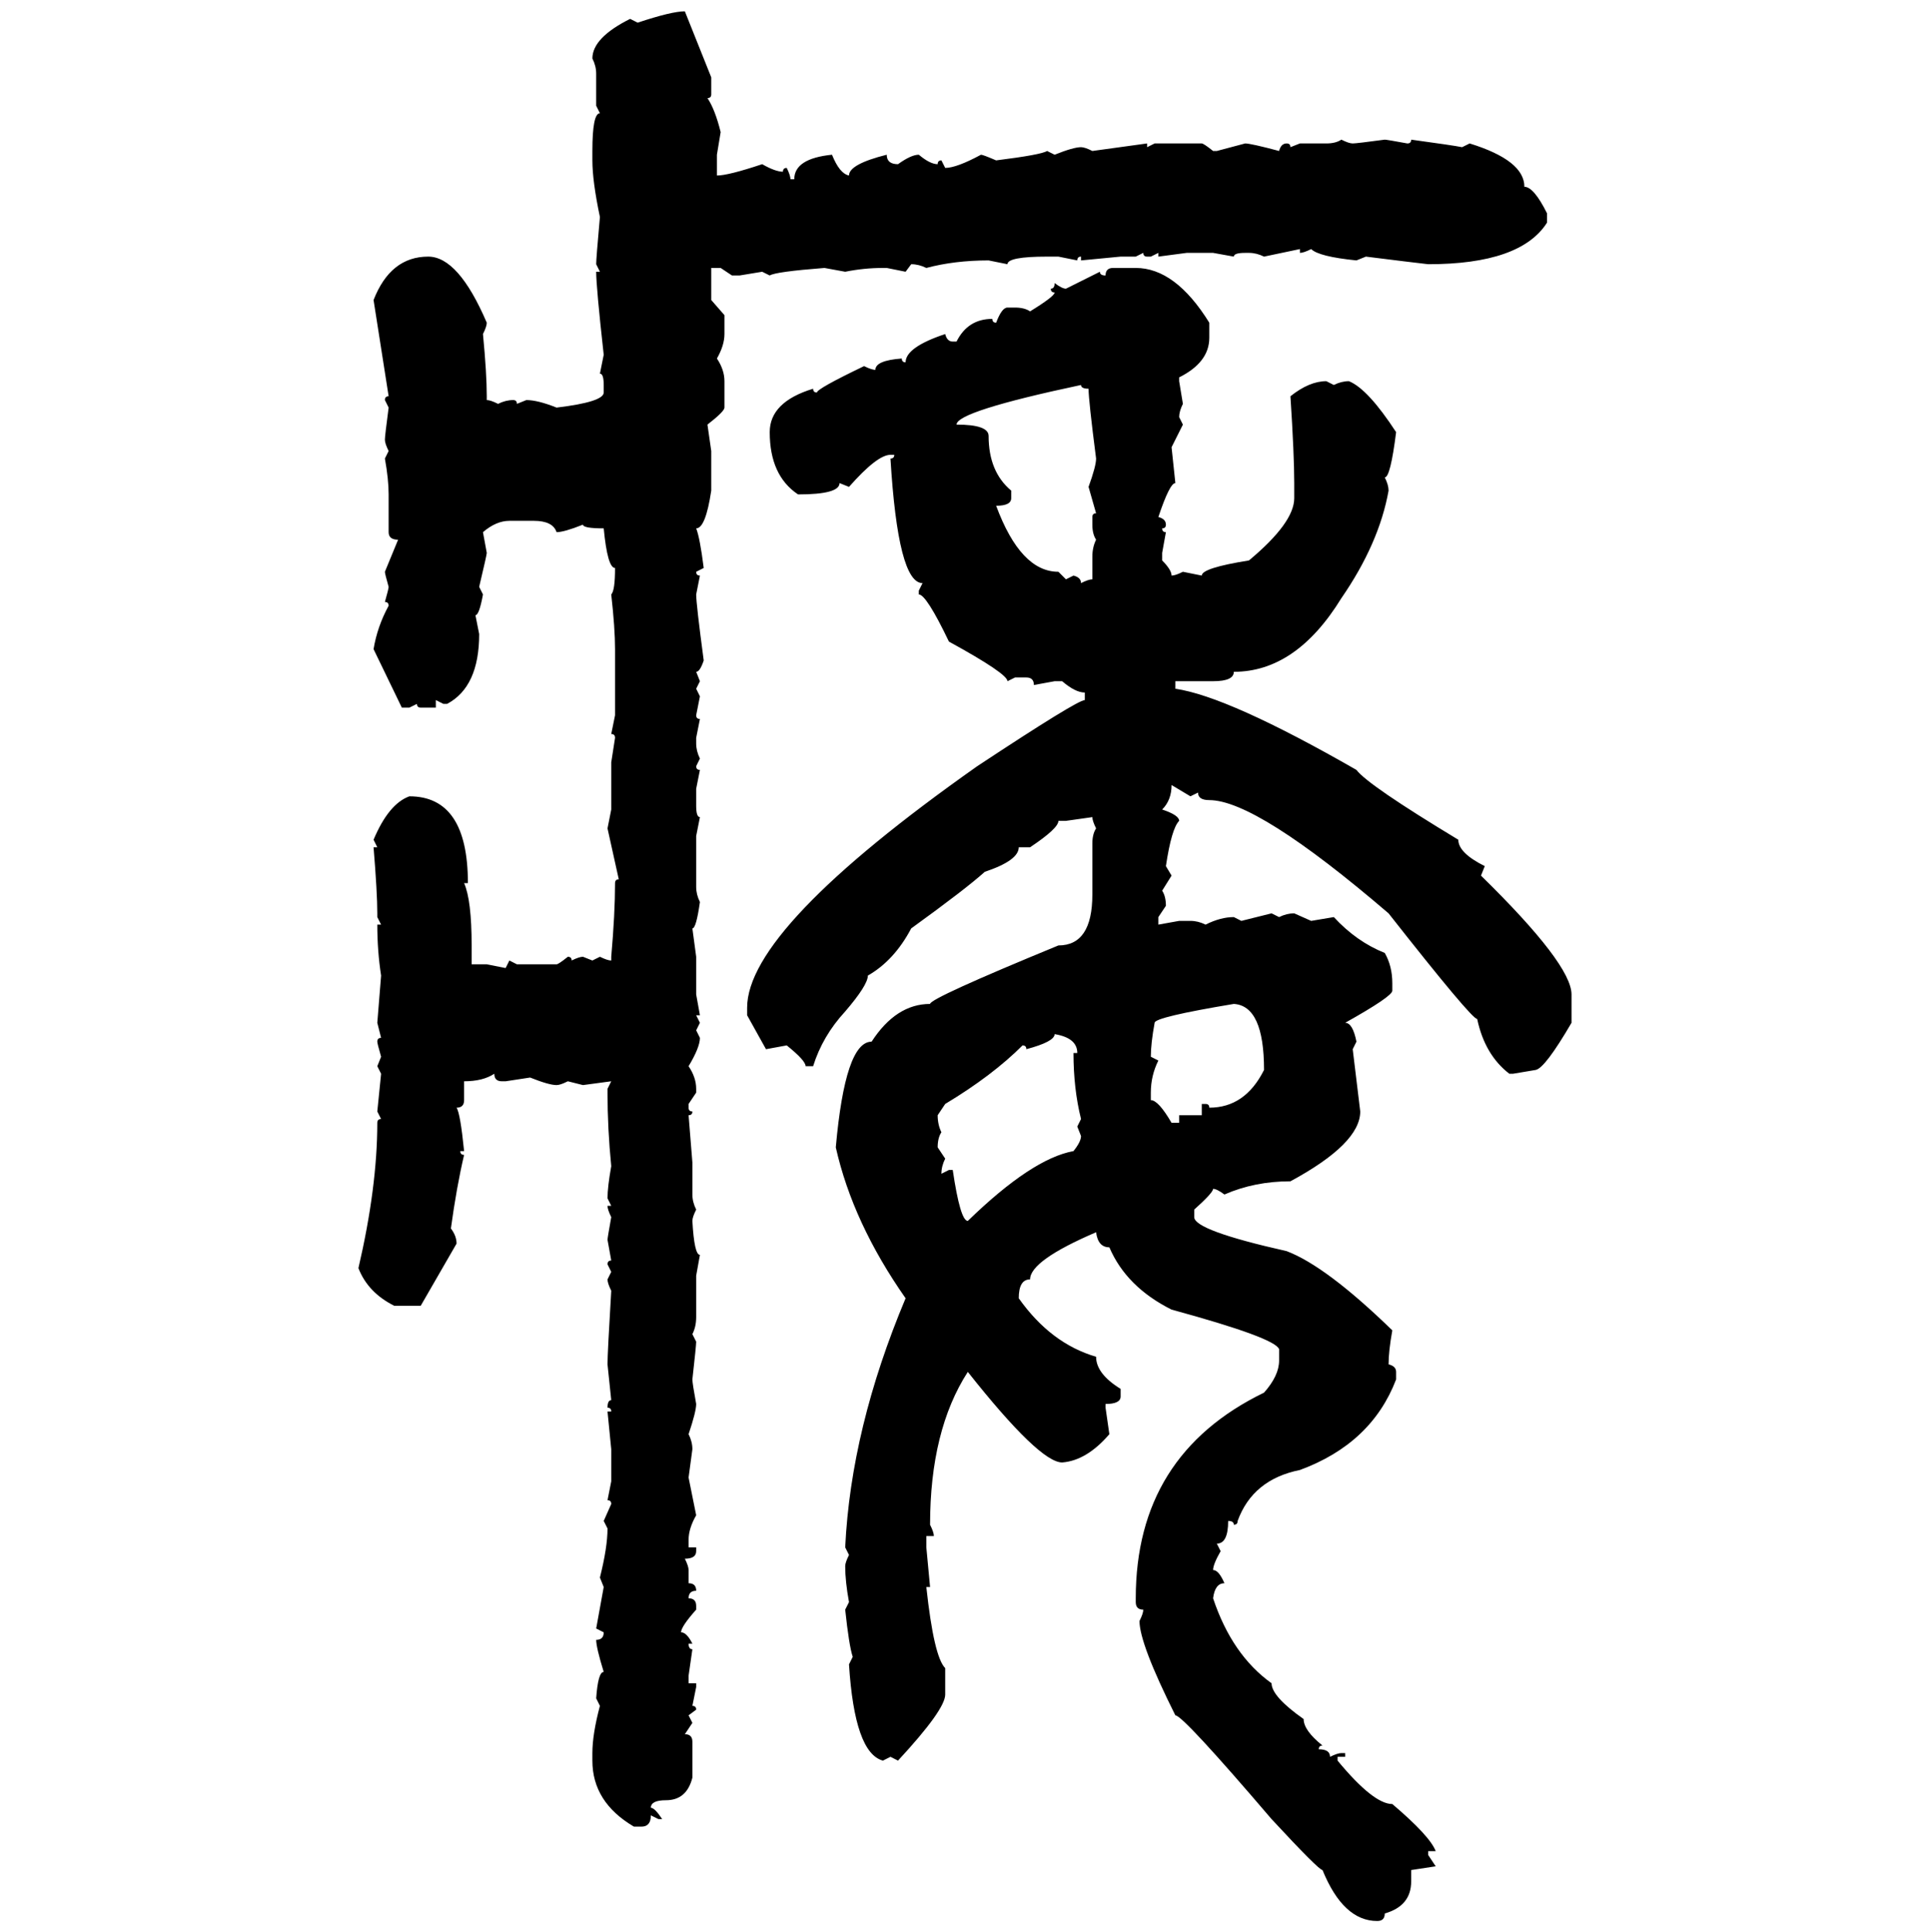 <svg xmlns="http://www.w3.org/2000/svg" xmlns:xlink="http://www.w3.org/1999/xlink" width="299.707" height="300"><path d="M106.35 1.76L106.35 1.76L110.45 12.01L110.45 14.65Q110.45 15.23 109.86 15.23L109.86 15.23Q111.04 16.99 111.91 20.51L111.91 20.51L111.33 24.02L111.33 27.25Q113.09 27.25 118.36 25.49L118.36 25.49Q120.41 26.66 121.58 26.66L121.58 26.66Q121.58 26.07 122.17 26.07L122.17 26.07Q122.75 27.25 122.75 27.83L122.75 27.83L123.34 27.83Q123.34 24.61 129.20 24.02L129.20 24.02Q130.37 26.95 131.84 27.25L131.84 27.25Q131.84 25.49 137.70 24.02L137.70 24.02Q137.70 25.49 139.45 25.49L139.45 25.49Q141.50 24.02 142.68 24.02L142.68 24.02Q144.43 25.49 145.61 25.49L145.61 25.49Q145.61 24.90 146.19 24.90L146.19 24.90L146.78 26.07Q148.54 26.07 152.34 24.02L152.34 24.02Q152.64 24.02 154.69 24.90L154.69 24.90Q161.72 24.02 162.60 23.44L162.60 23.44L163.77 24.02Q166.70 22.85 167.87 22.85L167.87 22.85Q168.46 22.85 169.63 23.44L169.63 23.44L178.13 22.27L178.13 22.85L179.30 22.27L186.62 22.27Q186.91 22.27 188.38 23.44L188.38 23.44L188.96 23.44L193.36 22.27Q194.24 22.27 198.63 23.44L198.63 23.44Q198.93 22.27 199.80 22.27L199.80 22.27Q200.39 22.27 200.39 22.85L200.39 22.85L201.86 22.27L205.96 22.27Q207.42 22.27 208.30 21.68L208.30 21.68Q209.47 22.27 210.06 22.27L210.06 22.27Q210.64 22.27 215.04 21.68L215.04 21.68Q215.33 21.68 218.55 22.27L218.55 22.27Q219.14 22.27 219.14 21.68L219.14 21.68Q225.59 22.56 227.05 22.85L227.05 22.85L228.22 22.27Q236.72 24.90 236.72 29.00L236.72 29.00Q238.18 29.00 240.23 33.11L240.23 33.11L240.23 34.57Q236.13 41.02 221.78 41.02L221.78 41.02Q219.14 40.72 212.11 39.84L212.11 39.84L210.64 40.43Q204.79 39.84 203.61 38.67L203.61 38.67Q202.44 39.26 201.86 39.26L201.86 39.26L201.86 38.67L196.29 39.84Q195.12 39.26 193.95 39.26L193.95 39.26L193.36 39.26Q191.60 39.26 191.60 39.84L191.60 39.84L188.38 39.26L184.28 39.26L179.88 39.84L179.88 39.26L178.71 39.84L178.13 39.84Q177.54 39.84 177.54 39.26L177.54 39.26L176.37 39.84L174.02 39.84L167.87 40.43L167.87 39.84Q167.29 39.84 167.29 40.43L167.29 40.43L164.36 39.84L162.60 39.84Q156.45 39.84 156.45 41.02L156.45 41.02L153.52 40.43Q148.24 40.43 143.85 41.60L143.85 41.60Q142.68 41.02 141.50 41.02L141.50 41.02L140.63 42.19L137.70 41.60L137.11 41.60Q134.18 41.60 131.25 42.19L131.25 42.19L128.03 41.60Q120.41 42.19 119.53 42.77L119.53 42.77L118.36 42.19L114.84 42.77L113.67 42.77L111.91 41.60L110.45 41.60L110.45 46.58L112.50 48.93L112.50 51.86Q112.50 53.61 111.33 55.66L111.33 55.66Q112.50 57.42 112.50 59.18L112.50 59.18L112.50 63.28Q112.50 63.87 109.86 65.92L109.86 65.92L110.45 70.02L110.45 76.17Q109.57 82.03 108.11 82.03L108.11 82.03Q108.69 83.50 109.28 88.18L109.28 88.18L108.11 88.77Q108.11 89.36 108.69 89.36L108.69 89.36L108.11 92.29Q108.11 93.75 109.28 102.54L109.28 102.54Q108.69 104.30 108.11 104.30L108.11 104.30L108.69 105.76L108.11 106.93L108.69 108.11L108.11 111.04Q108.11 111.62 108.69 111.62L108.69 111.62L108.11 114.55L108.11 115.43Q108.11 116.60 108.69 117.77L108.69 117.77L108.11 118.95Q108.11 119.53 108.69 119.53L108.69 119.53L108.11 122.46L108.11 125.10Q108.11 126.86 108.69 126.86L108.69 126.86L108.11 129.79L108.11 137.70Q108.11 138.87 108.69 140.04L108.69 140.04Q108.11 144.14 107.52 144.14L107.52 144.14L108.11 148.54L108.11 154.39L108.69 157.62L108.11 157.62L108.69 158.79L108.11 159.96L108.69 161.13Q108.69 162.60 106.93 165.53L106.93 165.53Q108.11 167.29 108.11 169.04L108.11 169.04L108.11 169.63L106.93 171.39L106.93 171.97Q106.93 172.56 107.52 172.56L107.52 172.56Q107.52 173.14 106.93 173.14L106.93 173.14L107.52 180.47L107.52 185.45Q107.52 186.62 108.11 187.79L108.11 187.79Q107.52 188.96 107.52 189.55L107.52 189.55Q107.81 194.82 108.69 194.82L108.69 194.82L108.11 198.05L108.11 204.49Q108.11 205.96 107.52 207.13L107.52 207.13L108.11 208.30Q108.11 208.89 107.52 214.16L107.52 214.16Q107.52 214.75 108.11 217.97L108.11 217.97Q108.11 219.14 106.93 222.66L106.93 222.66Q107.52 223.83 107.52 225L107.52 225L106.93 229.39L108.11 235.25Q106.93 237.30 106.93 239.06L106.93 239.06L106.93 240.23L108.11 240.23L108.11 240.82Q108.11 241.99 106.35 241.99L106.35 241.99Q106.93 243.16 106.93 243.75L106.93 243.75L106.93 245.80Q108.11 245.80 108.11 246.97L108.11 246.97Q106.93 246.97 106.93 248.14L106.93 248.14Q108.11 248.14 108.11 249.32L108.11 249.32L108.11 249.90Q105.76 252.54 105.76 253.42L105.76 253.42Q106.64 253.42 107.52 255.18L107.52 255.18L106.93 255.18Q106.93 256.05 107.52 256.05L107.52 256.05L106.93 260.16L106.93 261.33L108.11 261.33L108.11 261.91L107.52 264.84Q108.11 264.84 108.11 265.43L108.11 265.43L106.93 266.31L107.52 267.48L106.35 269.24Q107.52 269.24 107.52 270.41L107.52 270.41L107.52 275.98Q106.64 279.49 103.42 279.49L103.42 279.49Q101.07 279.49 101.07 280.66L101.07 280.66Q101.66 280.66 102.83 282.42L102.83 282.42L102.25 282.42L101.07 281.84Q101.07 283.59 99.61 283.59L99.61 283.59L98.44 283.59Q91.99 279.79 91.99 273.34L91.99 273.34L91.99 272.17Q91.99 269.24 93.16 264.84L93.16 264.84L92.58 263.67Q92.87 259.57 93.75 259.57L93.75 259.57Q92.58 255.76 92.58 254.59L92.58 254.59Q93.75 254.59 93.75 253.42L93.75 253.42L92.58 252.83L93.75 246.39L93.16 244.92Q94.34 240.23 94.34 237.30L94.34 237.30L93.75 236.13L94.92 233.50Q94.92 232.91 94.34 232.91L94.34 232.91L94.92 229.98L94.92 225L94.34 219.14L94.92 219.14Q94.92 218.55 94.34 218.55L94.34 218.55Q94.34 217.38 94.92 217.38L94.92 217.38L94.34 211.82Q94.34 210.06 94.92 200.39L94.92 200.39Q94.34 199.22 94.34 198.63L94.34 198.63L94.92 197.46L94.34 196.29Q94.34 195.70 94.92 195.70L94.92 195.70L94.34 192.48Q94.34 192.19 94.92 188.96L94.92 188.96Q94.34 187.79 94.34 187.21L94.34 187.21L94.92 187.21L94.34 186.04Q94.34 184.28 94.92 181.05L94.92 181.05Q94.34 175.20 94.34 169.63L94.34 169.63L94.34 169.04L94.92 167.87L90.53 168.46L88.18 167.87Q87.01 168.46 86.43 168.46L86.43 168.46Q85.25 168.46 82.32 167.29L82.32 167.29L78.52 167.87L77.93 167.87Q76.76 167.87 76.76 166.70L76.76 166.70Q75 167.87 72.07 167.87L72.07 167.87L72.07 170.80Q72.07 171.97 70.90 171.97L70.90 171.97Q71.48 172.85 72.07 178.71L72.07 178.71L71.48 178.71Q71.48 179.30 72.07 179.30L72.07 179.30Q70.90 184.28 70.02 190.72L70.02 190.72Q70.90 191.89 70.90 193.07L70.90 193.07L65.33 202.73L61.23 202.73Q57.13 200.68 55.66 196.88L55.66 196.88Q58.59 184.28 58.59 174.32L58.59 174.32Q58.59 173.73 59.18 173.73L59.18 173.73L58.59 172.56L59.18 166.70L58.59 165.53L59.18 164.06Q58.59 162.01 58.59 161.72L58.59 161.72Q58.59 161.13 59.18 161.13L59.18 161.13L58.59 158.79L59.18 151.46Q58.59 147.66 58.59 143.55L58.59 143.55L59.18 143.55L58.59 142.38L58.59 141.80Q58.59 138.57 58.01 131.54L58.01 131.54L58.59 131.54L58.01 130.37Q60.35 124.80 63.57 123.63L63.57 123.63Q72.66 123.63 72.66 137.11L72.66 137.11L72.07 137.11Q73.24 139.75 73.24 146.78L73.24 146.78L73.24 149.71L75.59 149.71L78.52 150.29L79.10 149.12L80.27 149.71L86.43 149.71Q86.72 149.71 88.18 148.54L88.18 148.54Q88.77 148.54 88.77 149.12L88.77 149.12Q89.94 148.54 90.53 148.54L90.53 148.54L91.99 149.12L93.16 148.54Q94.34 149.12 94.92 149.12L94.92 149.12L94.92 148.54Q95.51 141.80 95.51 137.11L95.51 137.11Q95.51 136.52 96.09 136.52L96.09 136.52L94.34 128.61L94.92 125.68L94.92 118.36L95.51 114.55Q95.51 113.96 94.92 113.96L94.92 113.96L95.51 111.04L95.51 100.78Q95.51 97.56 94.92 92.29L94.92 92.29Q95.51 91.70 95.51 88.18L95.51 88.18Q94.34 88.18 93.75 82.03L93.75 82.03Q90.53 82.03 90.53 81.45L90.53 81.45Q87.60 82.62 86.43 82.62L86.43 82.62Q85.84 80.86 82.91 80.86L82.91 80.86L79.10 80.86Q77.05 80.86 75 82.62L75 82.62L75.59 85.84Q75.59 86.13 74.41 91.11L74.41 91.11L75 92.29Q74.41 95.51 73.83 95.51L73.83 95.51L74.41 98.44Q74.41 106.64 69.43 109.28L69.43 109.28L68.85 109.28L67.68 108.69L67.68 109.86L65.33 109.86Q64.75 109.86 64.75 109.28L64.75 109.28L63.57 109.86L62.40 109.86L58.01 100.78Q58.59 97.27 60.35 94.04L60.35 94.04Q60.35 93.46 59.77 93.46L59.77 93.46Q60.35 91.41 60.35 91.11L60.35 91.11Q59.77 89.06 59.77 88.77L59.77 88.77L61.82 83.79Q60.35 83.79 60.35 82.62L60.35 82.62L60.35 76.76Q60.35 74.41 59.77 71.19L59.77 71.19L60.35 70.02Q59.77 68.85 59.77 68.26L59.77 68.26Q59.77 67.68 60.35 63.28L60.35 63.28L59.77 62.11Q59.77 61.52 60.35 61.52L60.35 61.52L58.01 46.58Q60.64 39.84 66.50 39.84L66.50 39.84Q71.19 39.84 75.59 50.10L75.59 50.10Q75.59 50.68 75 51.86L75 51.86Q75.59 58.01 75.59 61.52L75.59 61.52L75.59 62.11Q76.17 62.11 77.34 62.70L77.34 62.70Q78.52 62.11 79.69 62.11L79.69 62.11Q80.27 62.11 80.27 62.70L80.27 62.70L81.74 62.11Q83.50 62.11 86.43 63.28L86.43 63.28Q93.75 62.40 93.75 60.94L93.75 60.94L93.75 59.77Q93.75 58.01 93.16 58.01L93.16 58.01L93.75 55.08Q92.58 44.53 92.58 42.19L92.58 42.19L93.16 42.19L92.58 41.02Q92.58 40.14 93.16 33.69L93.16 33.69Q91.99 28.13 91.99 24.90L91.99 24.90L91.99 23.44Q91.99 17.58 93.16 17.58L93.16 17.58L92.58 16.41L92.58 11.43Q92.58 10.25 91.99 9.08L91.99 9.08Q91.99 5.86 97.85 2.93L97.85 2.93L99.02 3.52Q104.30 1.76 106.35 1.76ZM172.85 41.60L172.85 41.60L176.37 41.60Q182.52 41.60 187.79 50.10L187.79 50.10L187.79 52.44Q187.79 56.25 183.11 58.59L183.11 58.59L183.11 59.18L183.69 62.70Q183.11 63.87 183.11 64.75L183.11 64.75L183.69 65.92L181.93 69.43L182.52 75Q181.64 75 179.88 80.27L179.88 80.27Q181.05 80.57 181.05 81.45L181.05 81.45Q181.05 82.03 180.47 82.03L180.47 82.03Q180.47 82.62 181.05 82.62L181.05 82.62L180.47 85.84L180.47 87.01Q181.93 88.48 181.93 89.36L181.93 89.36Q182.52 89.36 183.69 88.77L183.69 88.77L186.62 89.36Q186.62 88.18 193.95 87.01L193.95 87.01Q200.98 81.15 200.98 77.34L200.98 77.34L200.98 75Q200.98 70.61 200.39 61.52L200.39 61.52Q203.32 59.18 205.96 59.18L205.96 59.18L207.13 59.77Q208.30 59.18 209.47 59.18L209.47 59.18Q212.40 60.35 216.80 67.09L216.80 67.09Q215.92 74.12 215.04 74.12L215.04 74.12Q215.63 75.29 215.63 76.17L215.63 76.17Q214.16 84.38 208.30 92.87L208.30 92.87Q201.27 104.30 191.60 104.30L191.60 104.30Q191.60 105.76 188.38 105.76L188.38 105.76L182.52 105.76L182.52 106.93Q190.72 108.11 210.64 119.53L210.64 119.53Q212.40 121.88 226.46 130.37L226.46 130.37Q226.46 132.42 230.57 134.47L230.57 134.47L229.98 135.94Q244.04 149.71 244.04 154.39L244.04 154.39L244.04 158.79Q239.94 165.82 238.48 166.11L238.48 166.11L234.96 166.70L234.38 166.70Q230.57 163.77 229.39 158.20L229.39 158.20Q228.52 158.20 215.63 141.80L215.63 141.80Q195.12 124.22 187.79 124.22L187.79 124.22Q186.04 124.22 186.04 123.05L186.04 123.05L184.86 123.63L181.93 121.88Q181.93 124.22 180.47 125.68L180.47 125.68Q183.11 126.56 183.11 127.44L183.11 127.44Q181.93 128.61 181.05 134.47L181.05 134.47L181.93 135.94L180.47 138.28Q181.05 139.16 181.05 140.63L181.05 140.63L179.88 142.38L179.88 143.55L183.11 142.97L184.86 142.97Q186.04 142.97 187.21 143.55L187.21 143.55Q189.55 142.38 191.60 142.38L191.60 142.38L192.77 142.97L197.46 141.80L198.63 142.38Q199.80 141.80 200.98 141.80L200.98 141.80L203.61 142.97L207.13 142.38Q210.64 146.19 215.04 147.95L215.04 147.95Q216.21 150 216.21 152.64L216.21 152.64L216.21 153.81Q216.21 154.69 208.89 158.79L208.89 158.79Q210.06 158.79 210.64 161.72L210.64 161.72L210.06 162.89L211.23 172.56Q211.23 177.54 200.39 183.40L200.39 183.40Q194.82 183.40 190.14 185.45L190.14 185.45Q188.96 184.57 188.38 184.57L188.38 184.57Q188.38 185.16 185.45 187.79L185.45 187.79L185.45 188.96Q185.45 191.02 199.80 194.24L199.80 194.24Q205.96 196.58 216.21 206.54L216.21 206.54Q215.63 209.77 215.63 211.82L215.63 211.82Q216.80 212.11 216.80 212.99L216.80 212.99L216.80 214.16Q212.99 224.12 201.86 228.22L201.86 228.22Q194.53 229.69 192.19 236.13L192.19 236.13Q192.19 236.72 191.60 236.72L191.60 236.72Q191.60 236.13 190.72 236.13L190.72 236.13Q190.72 239.65 188.96 239.65L188.96 239.65L189.55 240.82Q188.38 242.87 188.38 243.75L188.38 243.75Q189.26 243.75 190.14 245.80L190.14 245.80Q188.67 245.80 188.38 248.14L188.38 248.14Q191.31 256.93 197.46 261.33L197.46 261.33Q197.46 263.38 202.44 266.89L202.44 266.89Q202.44 268.65 205.37 271.00L205.37 271.00Q204.79 271.00 204.79 271.58L204.79 271.58Q206.54 271.58 206.54 272.75L206.54 272.75Q207.71 272.17 208.30 272.17L208.30 272.17L208.89 272.17L208.89 272.75L207.71 272.75L207.71 273.34Q213.28 280.08 216.21 280.08L216.21 280.08Q222.07 285.06 222.95 287.40L222.95 287.40L221.78 287.40L221.78 287.99L222.95 289.75L219.14 290.33L219.14 292.09Q219.14 295.90 215.04 297.07L215.04 297.07Q215.04 298.24 213.87 298.24L213.87 298.24Q208.59 298.24 205.37 290.33L205.37 290.33Q204.79 290.33 197.46 282.42L197.46 282.42Q183.69 266.31 182.52 266.31L182.52 266.31Q176.95 255.18 176.95 251.66L176.95 251.66Q177.54 250.49 177.54 249.90L177.54 249.90Q176.37 249.90 176.37 248.73L176.37 248.73L176.37 248.14Q176.37 225.88 196.29 216.21L196.29 216.21Q198.63 213.57 198.63 211.23L198.63 211.23L198.63 209.47Q198.05 207.71 181.93 203.32L181.93 203.32Q174.90 199.80 172.27 193.65L172.27 193.65Q170.51 193.65 170.21 191.31L170.21 191.31Q159.96 195.70 159.96 198.63L159.96 198.63Q158.20 198.63 158.20 201.56L158.20 201.56Q163.18 208.59 170.21 210.64L170.21 210.64Q170.21 213.28 174.02 215.63L174.02 215.63L174.02 216.80Q174.02 217.97 171.68 217.97L171.68 217.97L171.68 218.55L172.27 222.66Q168.75 226.76 164.94 227.05L164.94 227.05Q161.43 227.05 150.29 212.99L150.29 212.99Q144.43 222.07 144.43 236.72L144.43 236.72Q145.02 237.89 145.02 238.48L145.02 238.48L143.85 238.48L143.85 240.23L144.43 246.39L143.85 246.39Q145.02 257.23 146.78 258.98L146.78 258.98L146.78 263.09Q146.78 265.43 139.45 273.34L139.45 273.34L138.28 272.75L137.11 273.34Q132.71 272.17 131.84 258.40L131.84 258.40L132.42 257.23Q131.84 255.47 131.25 249.90L131.25 249.90L131.84 248.73Q131.25 245.51 131.25 243.16L131.25 243.16Q131.25 242.58 131.84 241.41L131.84 241.41L131.25 240.23Q132.13 221.78 140.63 201.56L140.63 201.56Q132.42 189.84 129.79 178.13L129.79 178.13Q131.25 161.72 135.35 161.72L135.35 161.72Q139.16 155.86 144.43 155.86L144.43 155.86Q144.43 154.98 164.36 146.78L164.36 146.78Q169.63 146.78 169.63 138.87L169.63 138.87L169.63 130.96Q169.63 129.49 170.21 128.61L170.21 128.61Q169.63 127.44 169.63 126.86L169.63 126.86L165.53 127.44L164.36 127.44Q164.36 128.61 159.96 131.54L159.96 131.54L158.20 131.54Q158.20 133.59 152.93 135.35L152.93 135.35Q150 137.99 141.50 144.14L141.50 144.14Q138.87 149.12 134.77 151.46L134.77 151.46Q134.77 152.93 131.25 157.03L131.25 157.03Q127.73 160.84 126.27 165.53L126.27 165.53L125.10 165.53Q125.10 164.65 122.17 162.30L122.17 162.30L118.95 162.89L116.02 157.62L116.02 156.45Q116.02 144.14 151.76 118.95L151.76 118.95Q167.29 108.69 168.46 108.69L168.46 108.69L168.46 107.52Q166.99 107.52 164.94 105.76L164.94 105.76L163.77 105.76L160.55 106.35Q160.55 105.18 159.38 105.18L159.38 105.18L157.62 105.18L156.45 105.76Q156.45 104.59 147.36 99.61L147.36 99.61Q143.85 92.29 142.68 92.29L142.68 92.29L142.68 91.70L143.26 90.53Q139.45 90.53 138.28 71.19L138.28 71.19Q138.87 71.19 138.87 70.61L138.87 70.61L138.28 70.61Q136.23 70.61 131.84 75.59L131.84 75.59L130.37 75Q130.37 76.76 123.93 76.76L123.93 76.76Q119.53 73.83 119.53 67.09L119.53 67.09Q119.53 62.40 126.27 60.35L126.27 60.35Q126.27 60.94 126.86 60.94L126.86 60.94Q126.86 60.35 134.18 56.84L134.18 56.84Q135.35 57.42 135.94 57.42L135.94 57.42Q135.94 55.96 140.04 55.66L140.04 55.66Q140.04 56.25 140.63 56.25L140.63 56.25Q140.63 53.91 146.78 51.86L146.78 51.86Q147.07 53.03 147.95 53.03L147.95 53.03L148.54 53.03Q150.29 49.51 154.10 49.51L154.10 49.51Q154.10 50.10 154.69 50.10L154.69 50.10Q155.57 47.75 156.45 47.75L156.45 47.75L157.62 47.75Q159.08 47.75 159.96 48.34L159.96 48.34Q163.77 46.00 163.77 45.41L163.77 45.41Q163.18 45.41 163.18 44.82L163.18 44.82Q163.77 44.82 163.77 43.95L163.77 43.95Q164.94 44.82 165.53 44.82L165.53 44.82L170.80 42.19Q170.80 42.77 171.68 42.77L171.68 42.77Q171.68 41.60 172.85 41.60ZM148.54 65.92L148.54 65.92Q153.52 65.92 153.52 67.68L153.52 67.68Q153.52 73.24 157.03 76.17L157.03 76.17L157.03 77.34Q157.03 78.52 154.69 78.52L154.69 78.52Q158.50 88.77 164.36 88.77L164.36 88.77L165.53 89.94L166.70 89.36Q167.87 89.65 167.87 90.53L167.87 90.53Q169.04 89.94 169.63 89.94L169.63 89.94L169.63 86.43Q169.63 84.96 170.21 83.79L170.21 83.79Q169.63 82.91 169.63 81.45L169.63 81.45L169.63 80.27Q169.63 79.69 170.21 79.69L170.21 79.69L169.04 75.59Q170.21 72.36 170.21 71.19L170.21 71.19Q169.04 62.11 169.04 60.35L169.04 60.35Q167.87 60.35 167.87 59.77L167.87 59.77Q148.54 63.87 148.54 65.92ZM178.71 164.06L178.71 164.06L179.88 164.65Q178.71 166.99 178.71 169.63L178.71 169.63L178.71 170.80Q179.88 170.80 181.93 174.32L181.93 174.32L183.11 174.32L183.11 173.14L186.62 173.14L186.62 171.39L187.21 171.39Q187.79 171.39 187.79 171.97L187.79 171.97Q193.36 171.97 196.29 166.11L196.29 166.11Q196.29 156.15 191.60 155.86L191.60 155.86Q179.30 157.91 179.30 158.79L179.30 158.79Q178.71 162.01 178.71 164.06ZM163.77 160.55L163.77 160.55Q163.77 161.72 159.38 162.89L159.38 162.89Q159.38 162.30 158.79 162.30L158.79 162.30Q154.10 166.99 146.78 171.39L146.78 171.39L145.61 173.14Q145.61 174.61 146.19 175.78L146.19 175.78Q145.61 176.66 145.61 178.13L145.61 178.13L146.78 179.88Q146.19 181.05 146.19 182.23L146.19 182.23L147.36 181.64L147.95 181.64Q149.12 189.55 150.29 189.55L150.29 189.55Q160.25 179.88 166.70 178.71L166.70 178.71Q167.87 177.25 167.87 176.37L167.87 176.37L167.29 174.90L167.87 173.73Q166.70 169.04 166.70 163.48L166.70 163.48L167.29 163.48Q167.29 161.13 163.77 160.55Z"/></svg>